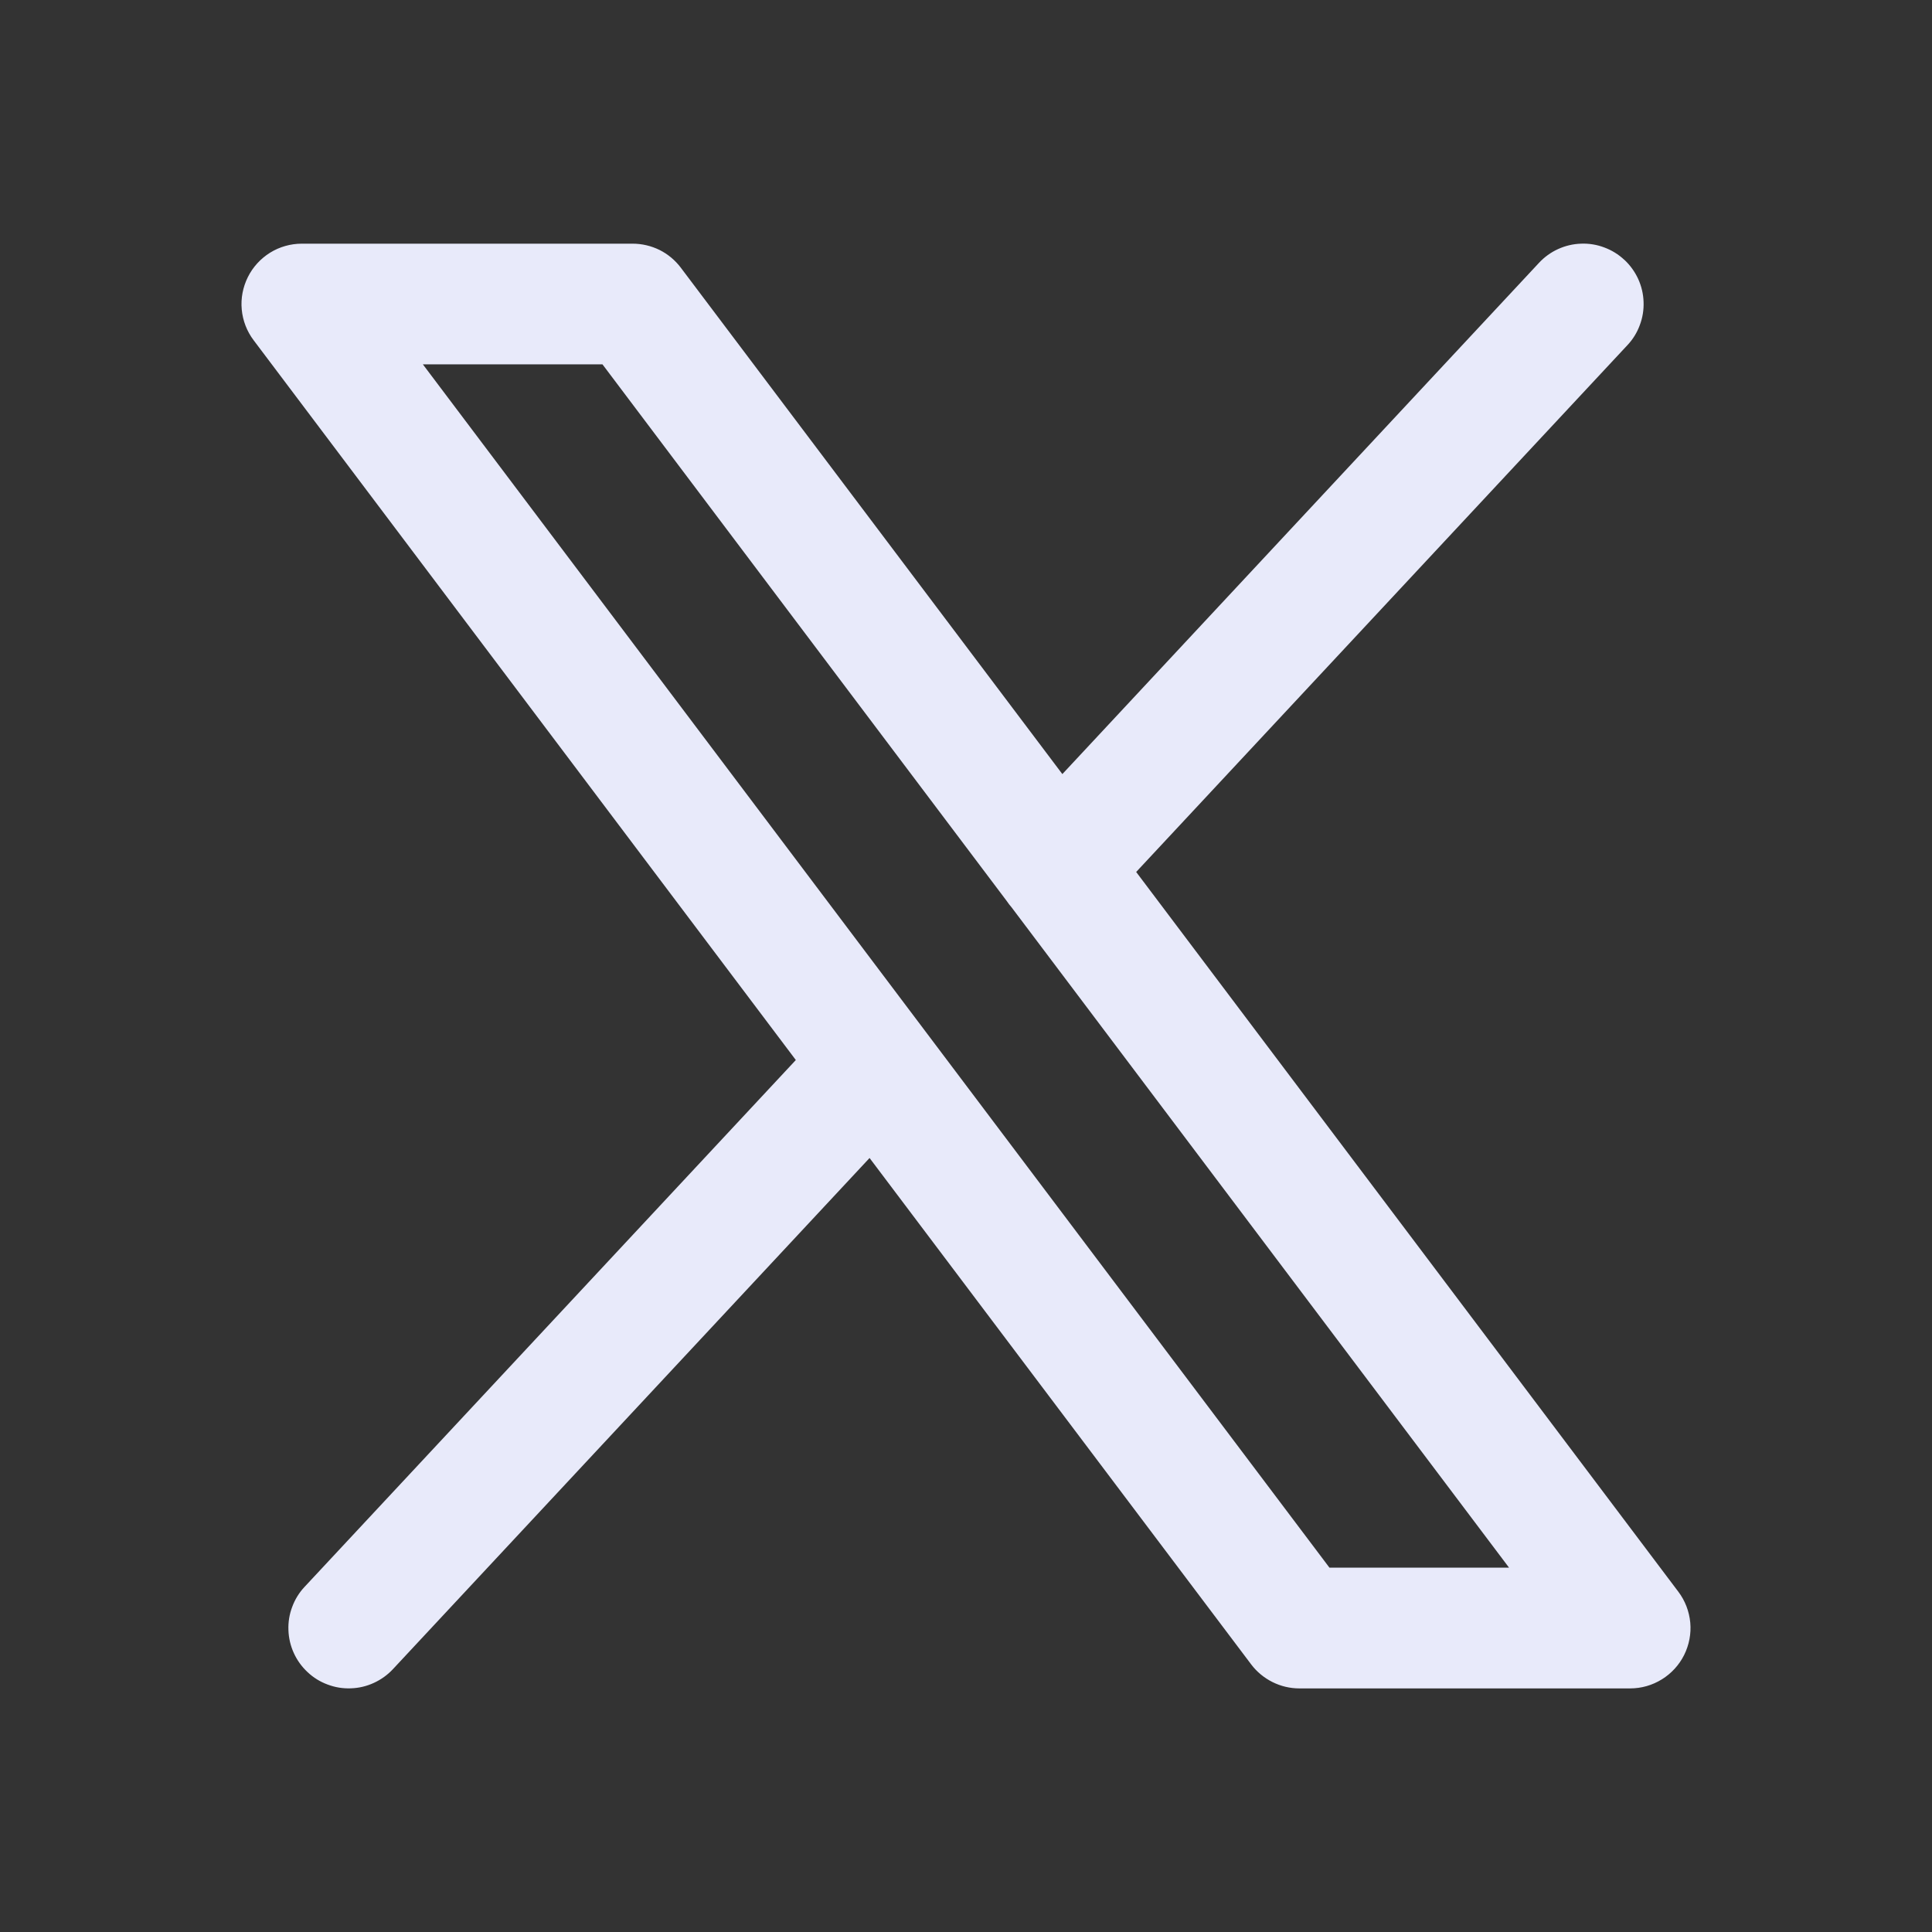 <svg width="24" height="24" viewBox="0 0 24 24" fill="none" xmlns="http://www.w3.org/2000/svg">
<rect x="0" y="0" width="24" height="24" fill="#333333" stroke="none"/>
<g id="X">
<path id="Icon" fill-rule="evenodd" clip-rule="evenodd" d="M20.179 3.228C20.251 3.295 20.309 3.376 20.35 3.465C20.391 3.555 20.414 3.652 20.417 3.75C20.421 3.849 20.405 3.947 20.37 4.039C20.336 4.132 20.284 4.216 20.216 4.288L14.114 10.832L20.849 19.773C20.933 19.884 20.984 20.017 20.997 20.156C21.01 20.294 20.983 20.434 20.921 20.559C20.859 20.683 20.763 20.788 20.645 20.861C20.526 20.935 20.39 20.974 20.25 20.974H16.141C16.025 20.974 15.911 20.947 15.807 20.895C15.703 20.843 15.612 20.768 15.542 20.675L10.802 14.385L4.881 20.735C4.814 20.807 4.733 20.865 4.643 20.906C4.554 20.947 4.457 20.97 4.359 20.973C4.26 20.977 4.162 20.961 4.07 20.926C3.977 20.892 3.893 20.84 3.821 20.772C3.749 20.705 3.691 20.625 3.65 20.535C3.609 20.445 3.586 20.348 3.583 20.25C3.579 20.151 3.595 20.053 3.63 19.961C3.664 19.869 3.716 19.784 3.784 19.712L9.886 13.168L3.151 4.227C3.067 4.116 3.016 3.984 3.003 3.845C2.99 3.706 3.017 3.567 3.079 3.442C3.141 3.317 3.237 3.213 3.355 3.139C3.473 3.066 3.61 3.027 3.749 3.027H7.859C7.975 3.027 8.089 3.054 8.193 3.105C8.297 3.157 8.387 3.232 8.457 3.325L13.197 9.616L19.118 3.265C19.185 3.193 19.265 3.135 19.355 3.094C19.445 3.053 19.542 3.03 19.64 3.027C19.739 3.023 19.837 3.039 19.929 3.074C20.021 3.108 20.106 3.16 20.178 3.228H20.179ZM12.566 11.271C12.545 11.247 12.525 11.221 12.507 11.194L7.484 4.526H5.253L16.515 19.474H18.746L12.566 11.271Z" fill="#E8EAFA"/>
</g>
</svg>
